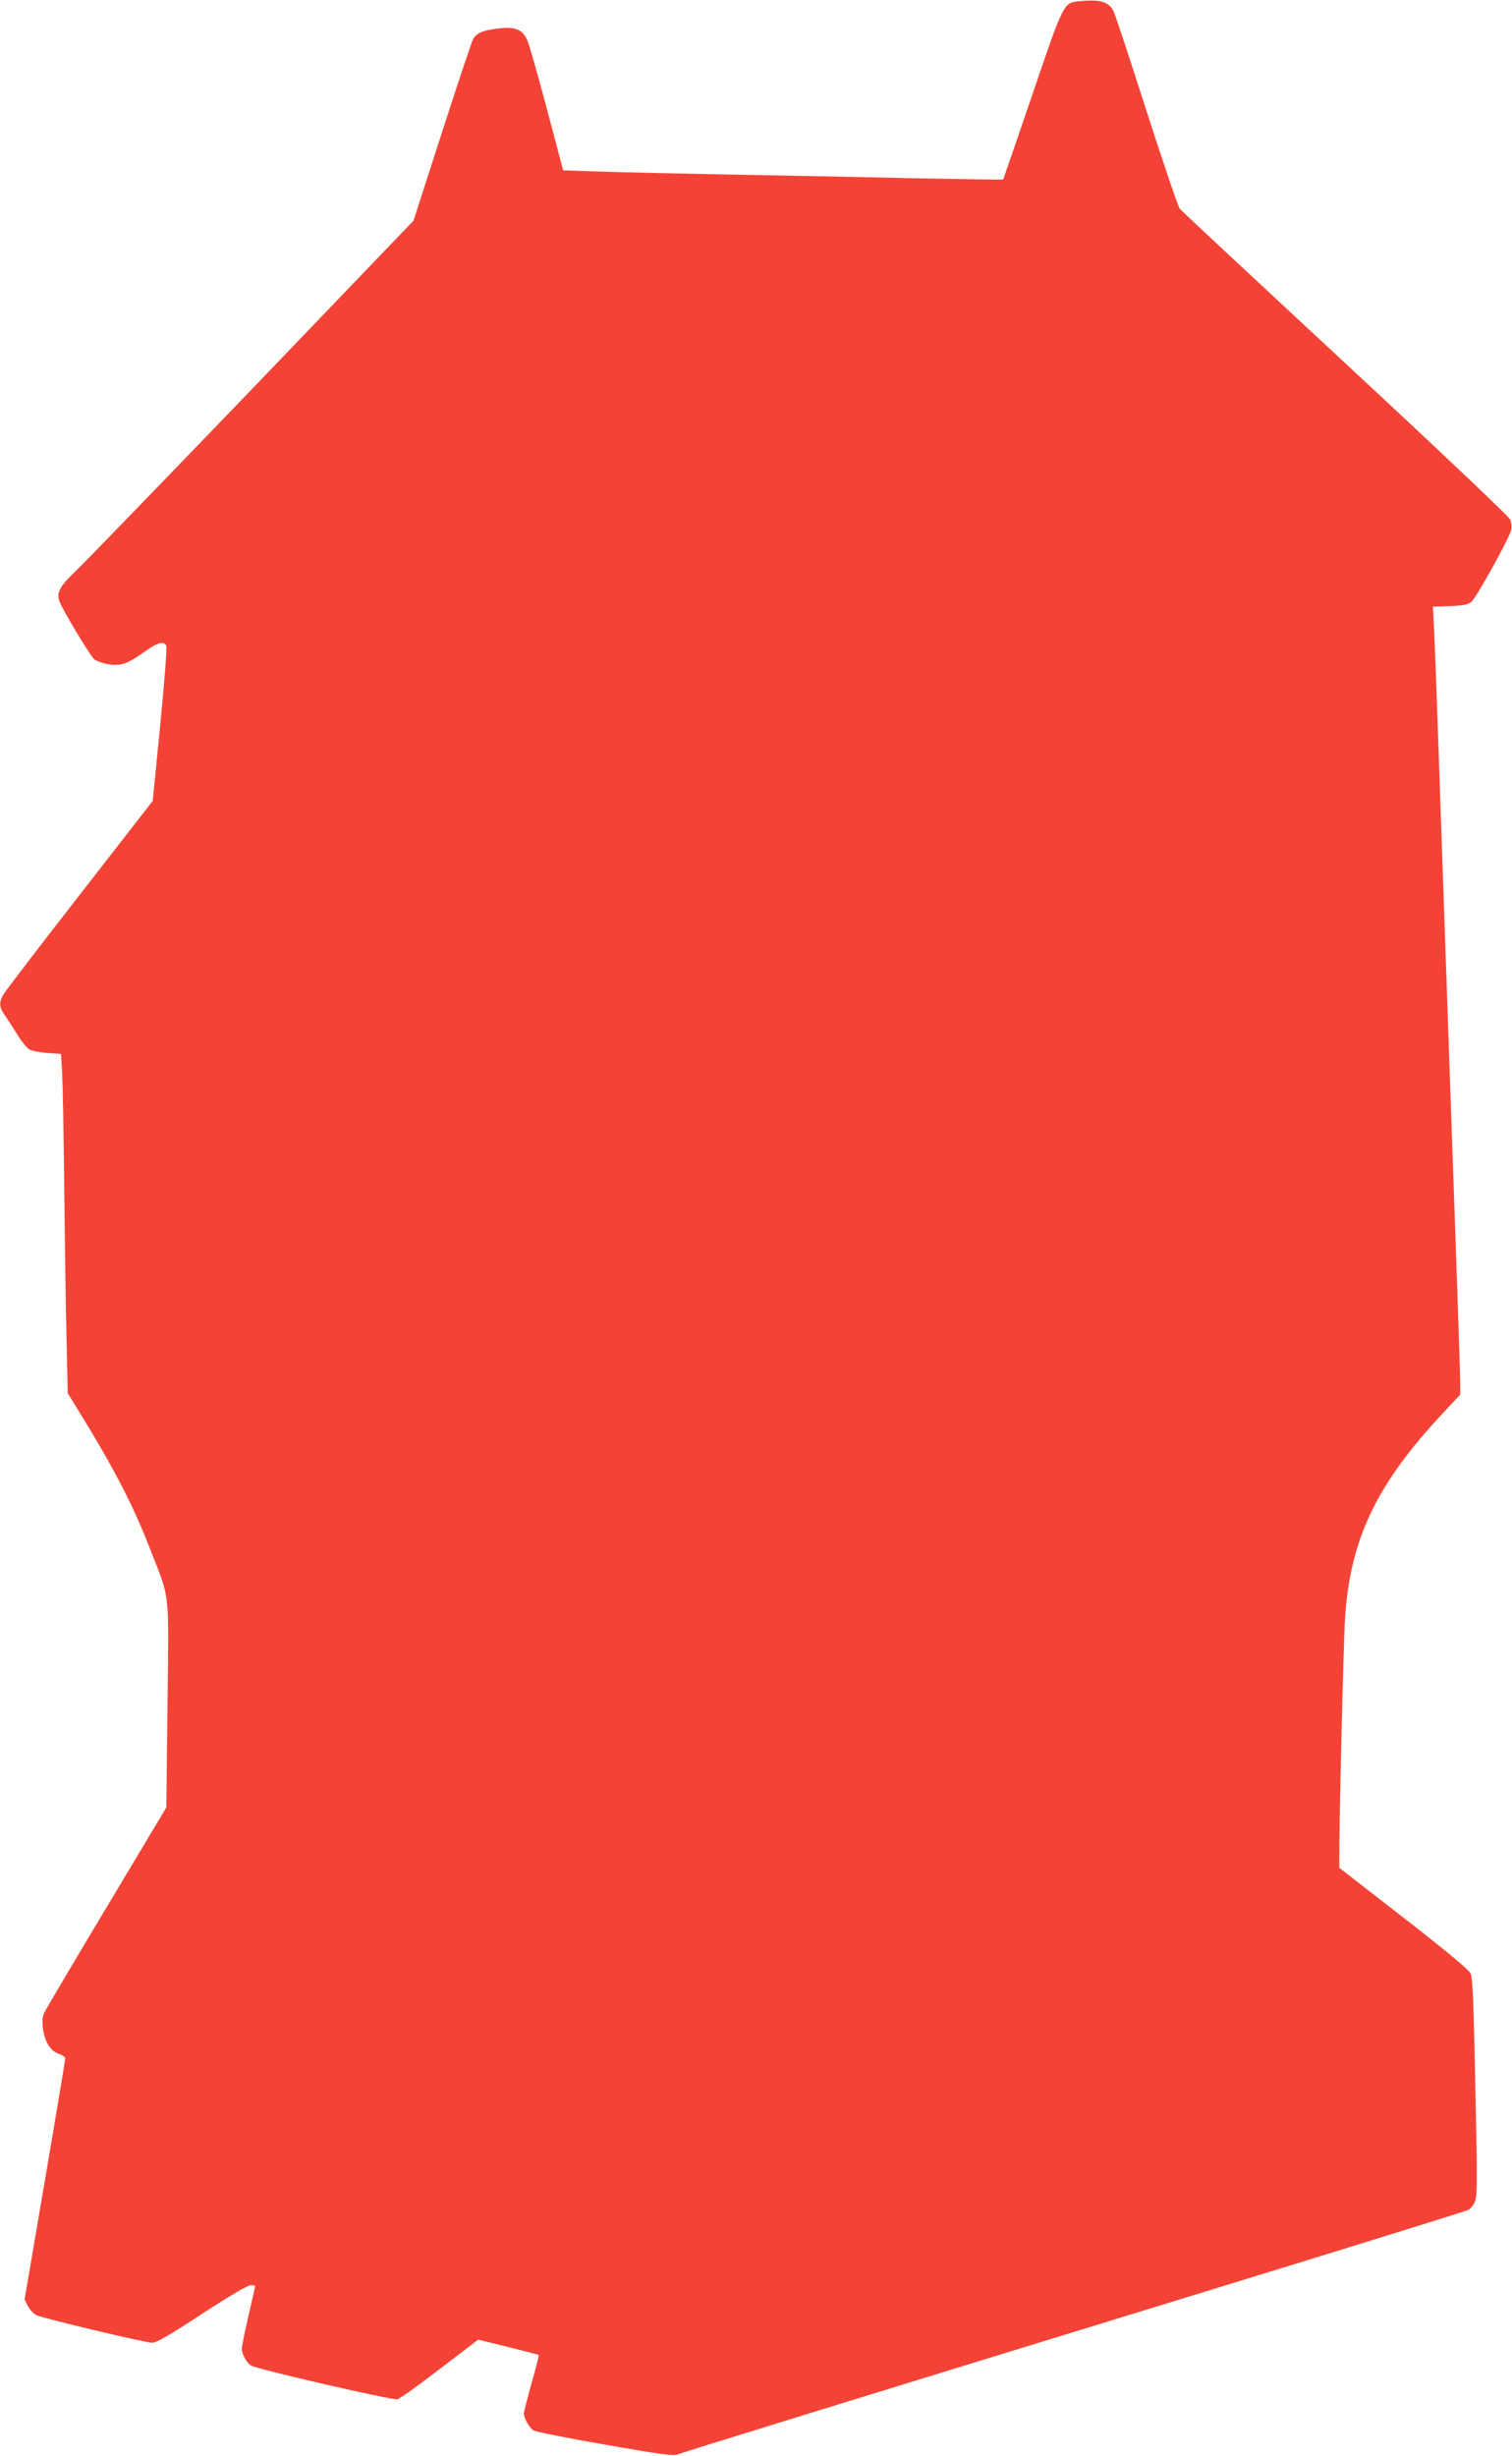 <?xml version="1.0" standalone="no"?>
<!DOCTYPE svg PUBLIC "-//W3C//DTD SVG 20010904//EN"
 "http://www.w3.org/TR/2001/REC-SVG-20010904/DTD/svg10.dtd">
<svg version="1.0" xmlns="http://www.w3.org/2000/svg"
 width="788pt" height="1280pt" viewBox="0 0 788 1280"
 preserveAspectRatio="xMidYMid meet">
<g transform="translate(0,1280) scale(0.1,-0.1)"
fill="#f44336" stroke="none">
<path d="M5620 12793 c-77 -8 -78 -10 -240 -487 -82 -241 -151 -440 -152 -442
-2 -1 -188 2 -413 6 -226 5 -655 14 -955 19 -300 6 -631 13 -735 17 l-190 6
-84 317 c-46 174 -92 335 -102 359 -25 59 -64 75 -157 63 -78 -10 -106 -22
-126 -54 -7 -12 -80 -230 -162 -485 l-149 -462 -842 -878 c-464 -482 -877
-909 -918 -948 -83 -78 -102 -114 -85 -159 17 -45 158 -280 180 -300 11 -10
45 -22 75 -27 66 -10 98 1 191 67 66 48 100 56 111 28 4 -10 -11 -195 -32
-412 l-39 -395 -384 -494 c-212 -272 -391 -506 -398 -521 -20 -38 -17 -64 11
-102 13 -19 42 -63 64 -99 22 -36 50 -71 63 -79 13 -8 55 -16 95 -19 l71 -5 6
-101 c3 -55 8 -330 11 -611 3 -280 8 -633 12 -783 l6 -273 35 -57 c201 -324
303 -520 395 -757 105 -269 97 -199 90 -810 l-6 -535 -310 -518 c-170 -284
-316 -531 -324 -548 -12 -23 -14 -46 -9 -87 9 -69 41 -119 84 -132 17 -5 32
-16 32 -24 0 -8 -48 -294 -106 -635 l-106 -621 18 -35 c11 -19 30 -40 44 -46
37 -18 568 -144 603 -144 22 0 92 40 259 150 138 90 239 150 254 150 13 0 24
-2 24 -4 0 -3 -16 -73 -35 -156 -19 -83 -35 -160 -35 -171 0 -28 27 -77 49
-88 37 -21 736 -181 761 -176 14 3 114 75 223 159 l199 152 156 -38 c86 -22
158 -40 160 -42 1 -2 -15 -69 -38 -148 -22 -80 -40 -150 -40 -157 0 -23 30
-76 50 -88 10 -7 178 -40 372 -74 303 -53 357 -60 383 -50 33 13 810 253 2790
861 721 221 1318 407 1327 412 10 5 25 22 33 39 14 27 15 88 4 597 -9 452 -14
573 -25 597 -10 20 -128 118 -349 290 l-335 260 0 60 c-1 175 22 1120 30 1245
28 411 163 693 508 1063 l92 98 0 62 c0 34 -7 249 -15 477 -8 228 -37 1070
-65 1870 -27 800 -52 1510 -56 1576 l-6 122 90 3 c71 3 94 8 111 23 27 24 200
337 207 374 3 15 1 39 -5 54 -6 15 -369 359 -858 813 -466 433 -856 796 -865
808 -9 12 -87 243 -174 512 -86 270 -163 502 -171 517 -25 50 -70 63 -183 51z"/>
</g>
</svg>
